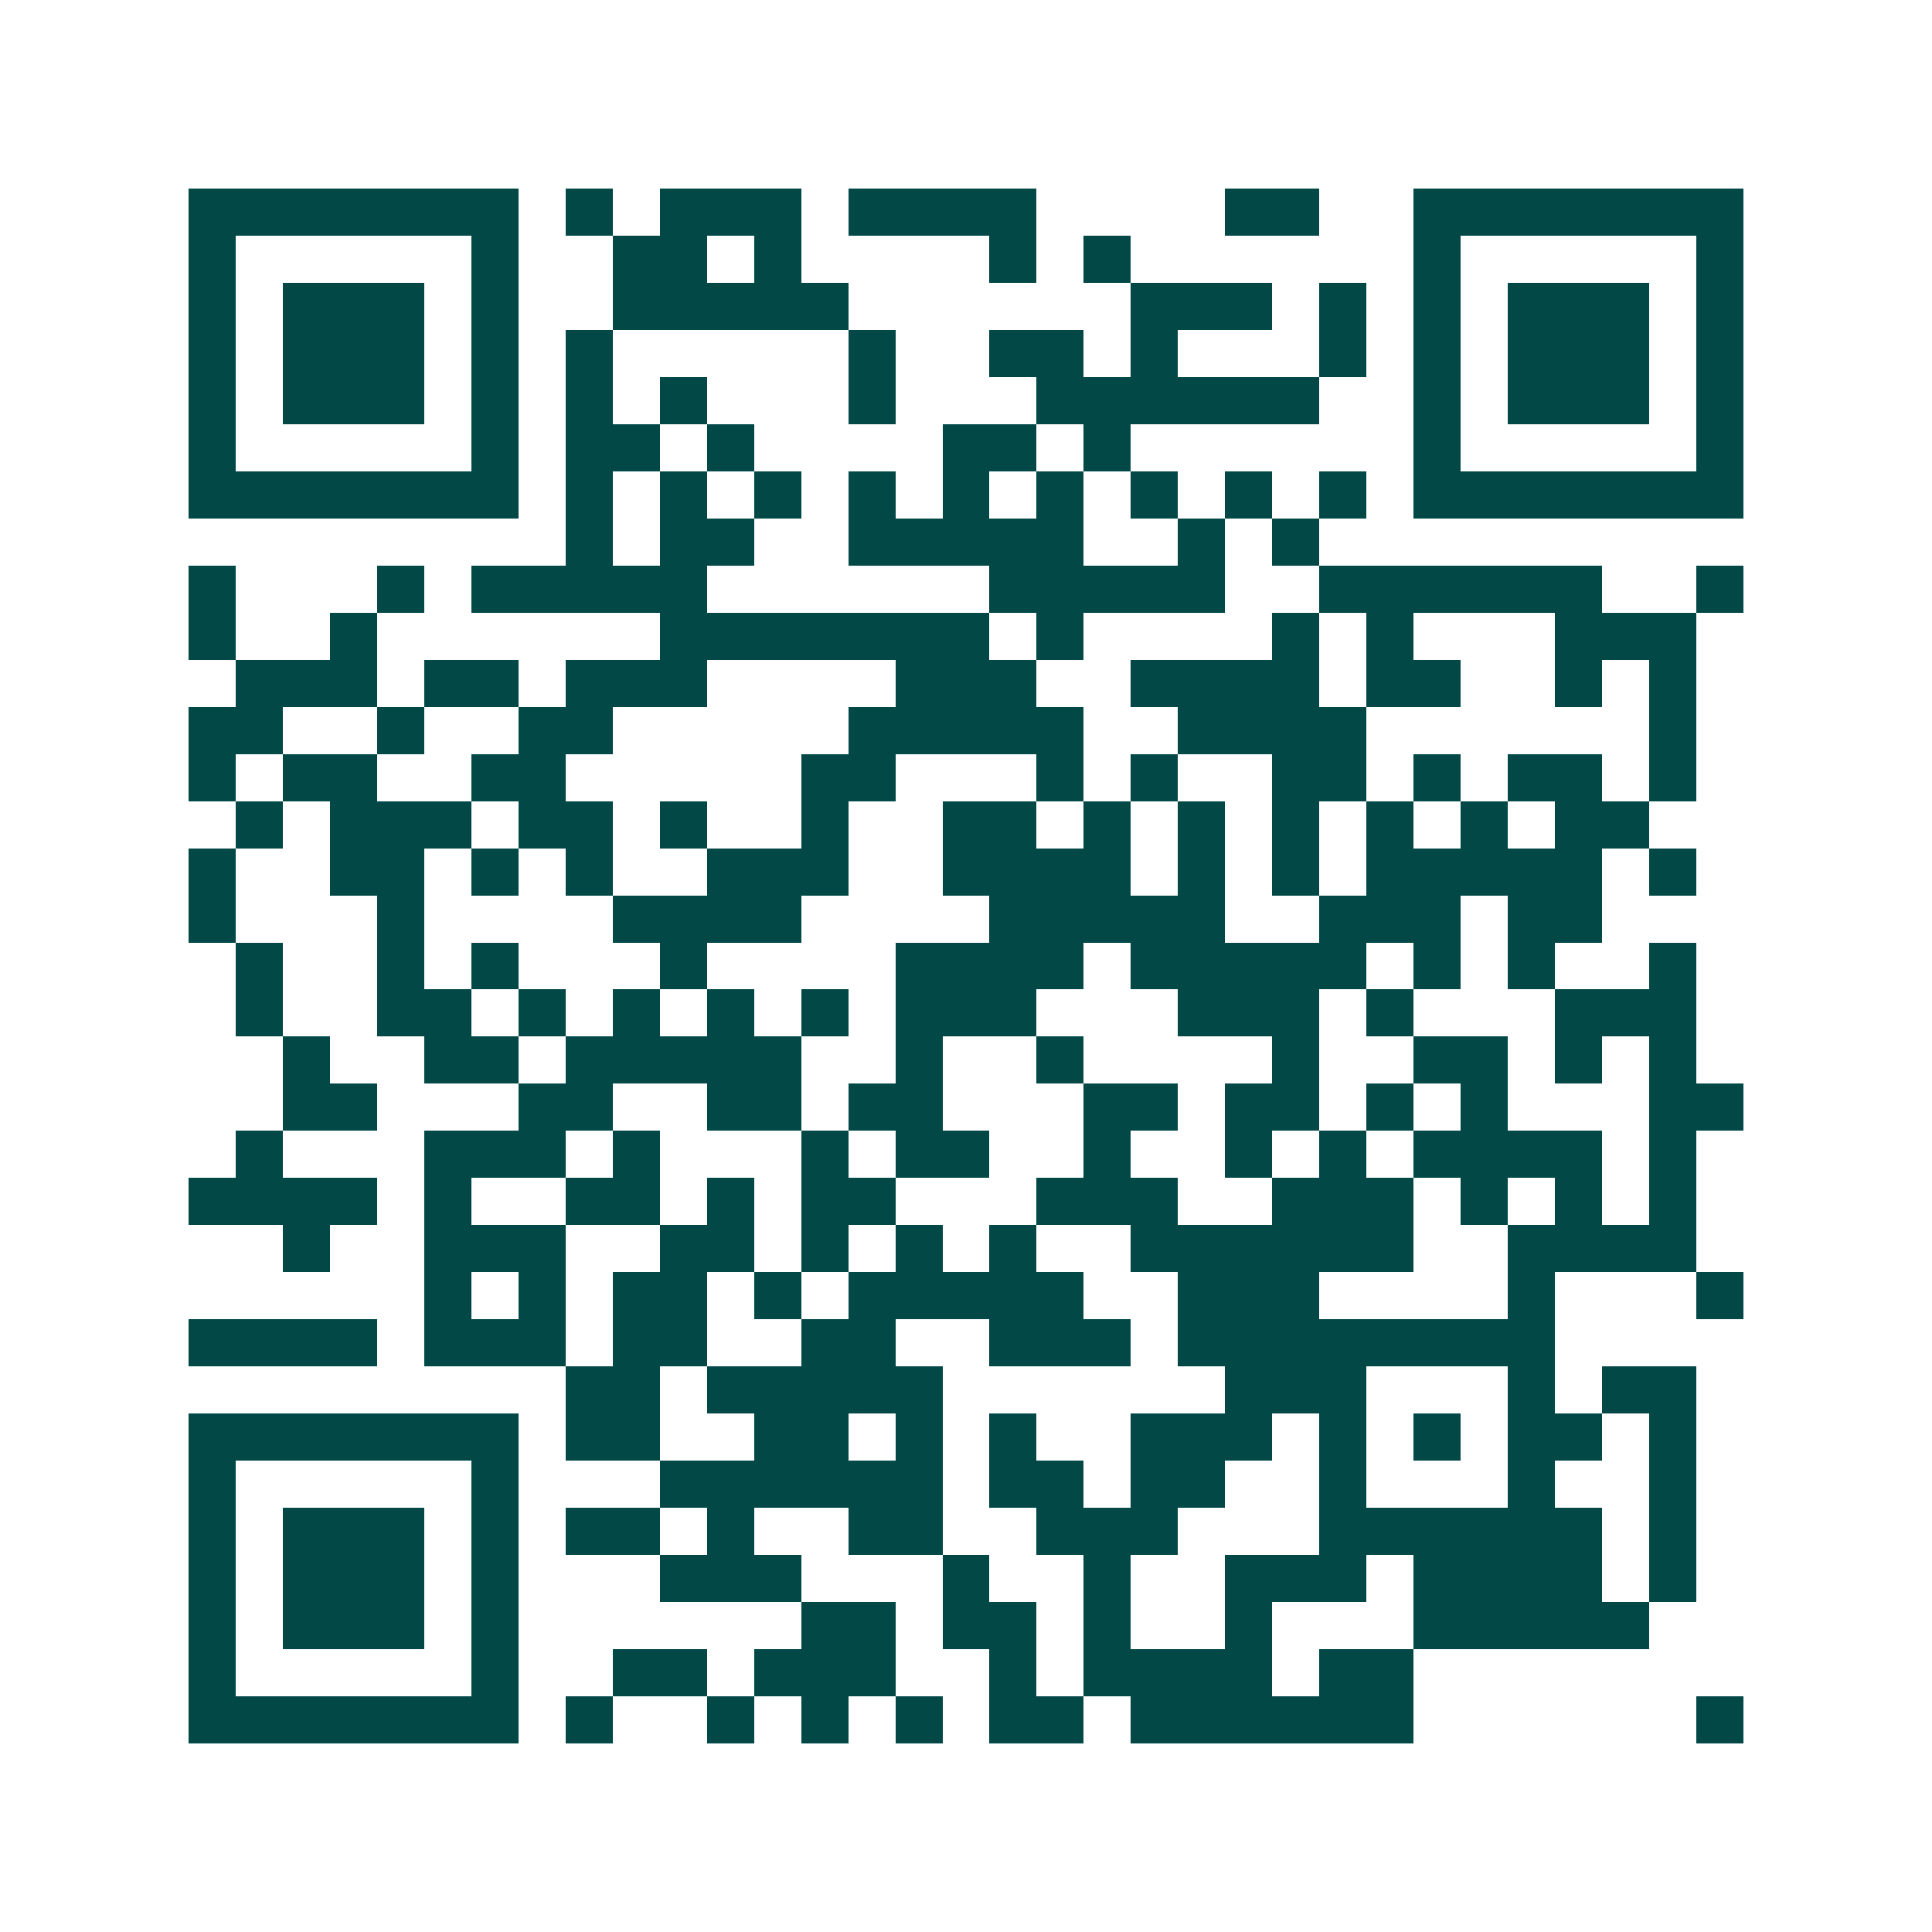 <svg xmlns="http://www.w3.org/2000/svg" width="200" height="200" viewBox="0 0 41 41" shape-rendering="crispEdges"><path fill="#ffffff" d="M0 0h41v41H0z"/><path stroke="#014847" d="M4 4.5h7m1 0h1m1 0h3m1 0h4m4 0h2m2 0h7M4 5.5h1m5 0h1m2 0h2m1 0h1m4 0h1m1 0h1m6 0h1m5 0h1M4 6.5h1m1 0h3m1 0h1m2 0h5m6 0h3m1 0h1m1 0h1m1 0h3m1 0h1M4 7.5h1m1 0h3m1 0h1m1 0h1m5 0h1m2 0h2m1 0h1m3 0h1m1 0h1m1 0h3m1 0h1M4 8.5h1m1 0h3m1 0h1m1 0h1m1 0h1m3 0h1m3 0h6m2 0h1m1 0h3m1 0h1M4 9.5h1m5 0h1m1 0h2m1 0h1m4 0h2m1 0h1m6 0h1m5 0h1M4 10.5h7m1 0h1m1 0h1m1 0h1m1 0h1m1 0h1m1 0h1m1 0h1m1 0h1m1 0h1m1 0h7M12 11.5h1m1 0h2m2 0h5m2 0h1m1 0h1M4 12.5h1m3 0h1m1 0h5m6 0h5m2 0h6m2 0h1M4 13.5h1m2 0h1m6 0h7m1 0h1m4 0h1m1 0h1m3 0h3M5 14.5h3m1 0h2m1 0h3m4 0h3m2 0h4m1 0h2m2 0h1m1 0h1M4 15.5h2m2 0h1m2 0h2m5 0h5m2 0h4m6 0h1M4 16.5h1m1 0h2m2 0h2m5 0h2m3 0h1m1 0h1m2 0h2m1 0h1m1 0h2m1 0h1M5 17.5h1m1 0h3m1 0h2m1 0h1m2 0h1m2 0h2m1 0h1m1 0h1m1 0h1m1 0h1m1 0h1m1 0h2M4 18.5h1m2 0h2m1 0h1m1 0h1m2 0h3m2 0h4m1 0h1m1 0h1m1 0h5m1 0h1M4 19.5h1m3 0h1m4 0h4m4 0h5m2 0h3m1 0h2M5 20.5h1m2 0h1m1 0h1m3 0h1m4 0h4m1 0h5m1 0h1m1 0h1m2 0h1M5 21.5h1m2 0h2m1 0h1m1 0h1m1 0h1m1 0h1m1 0h3m3 0h3m1 0h1m3 0h3M6 22.5h1m2 0h2m1 0h5m2 0h1m2 0h1m4 0h1m2 0h2m1 0h1m1 0h1M6 23.5h2m3 0h2m2 0h2m1 0h2m3 0h2m1 0h2m1 0h1m1 0h1m3 0h2M5 24.5h1m3 0h3m1 0h1m3 0h1m1 0h2m2 0h1m2 0h1m1 0h1m1 0h4m1 0h1M4 25.5h4m1 0h1m2 0h2m1 0h1m1 0h2m3 0h3m2 0h3m1 0h1m1 0h1m1 0h1M6 26.5h1m2 0h3m2 0h2m1 0h1m1 0h1m1 0h1m2 0h6m2 0h4M9 27.5h1m1 0h1m1 0h2m1 0h1m1 0h5m2 0h3m4 0h1m3 0h1M4 28.5h4m1 0h3m1 0h2m2 0h2m2 0h3m1 0h8M12 29.5h2m1 0h5m6 0h3m3 0h1m1 0h2M4 30.5h7m1 0h2m2 0h2m1 0h1m1 0h1m2 0h3m1 0h1m1 0h1m1 0h2m1 0h1M4 31.5h1m5 0h1m3 0h6m1 0h2m1 0h2m2 0h1m3 0h1m2 0h1M4 32.5h1m1 0h3m1 0h1m1 0h2m1 0h1m2 0h2m2 0h3m3 0h6m1 0h1M4 33.5h1m1 0h3m1 0h1m3 0h3m3 0h1m2 0h1m2 0h3m1 0h4m1 0h1M4 34.5h1m1 0h3m1 0h1m6 0h2m1 0h2m1 0h1m2 0h1m3 0h5M4 35.5h1m5 0h1m2 0h2m1 0h3m2 0h1m1 0h4m1 0h2M4 36.5h7m1 0h1m2 0h1m1 0h1m1 0h1m1 0h2m1 0h6m6 0h1"/></svg>

